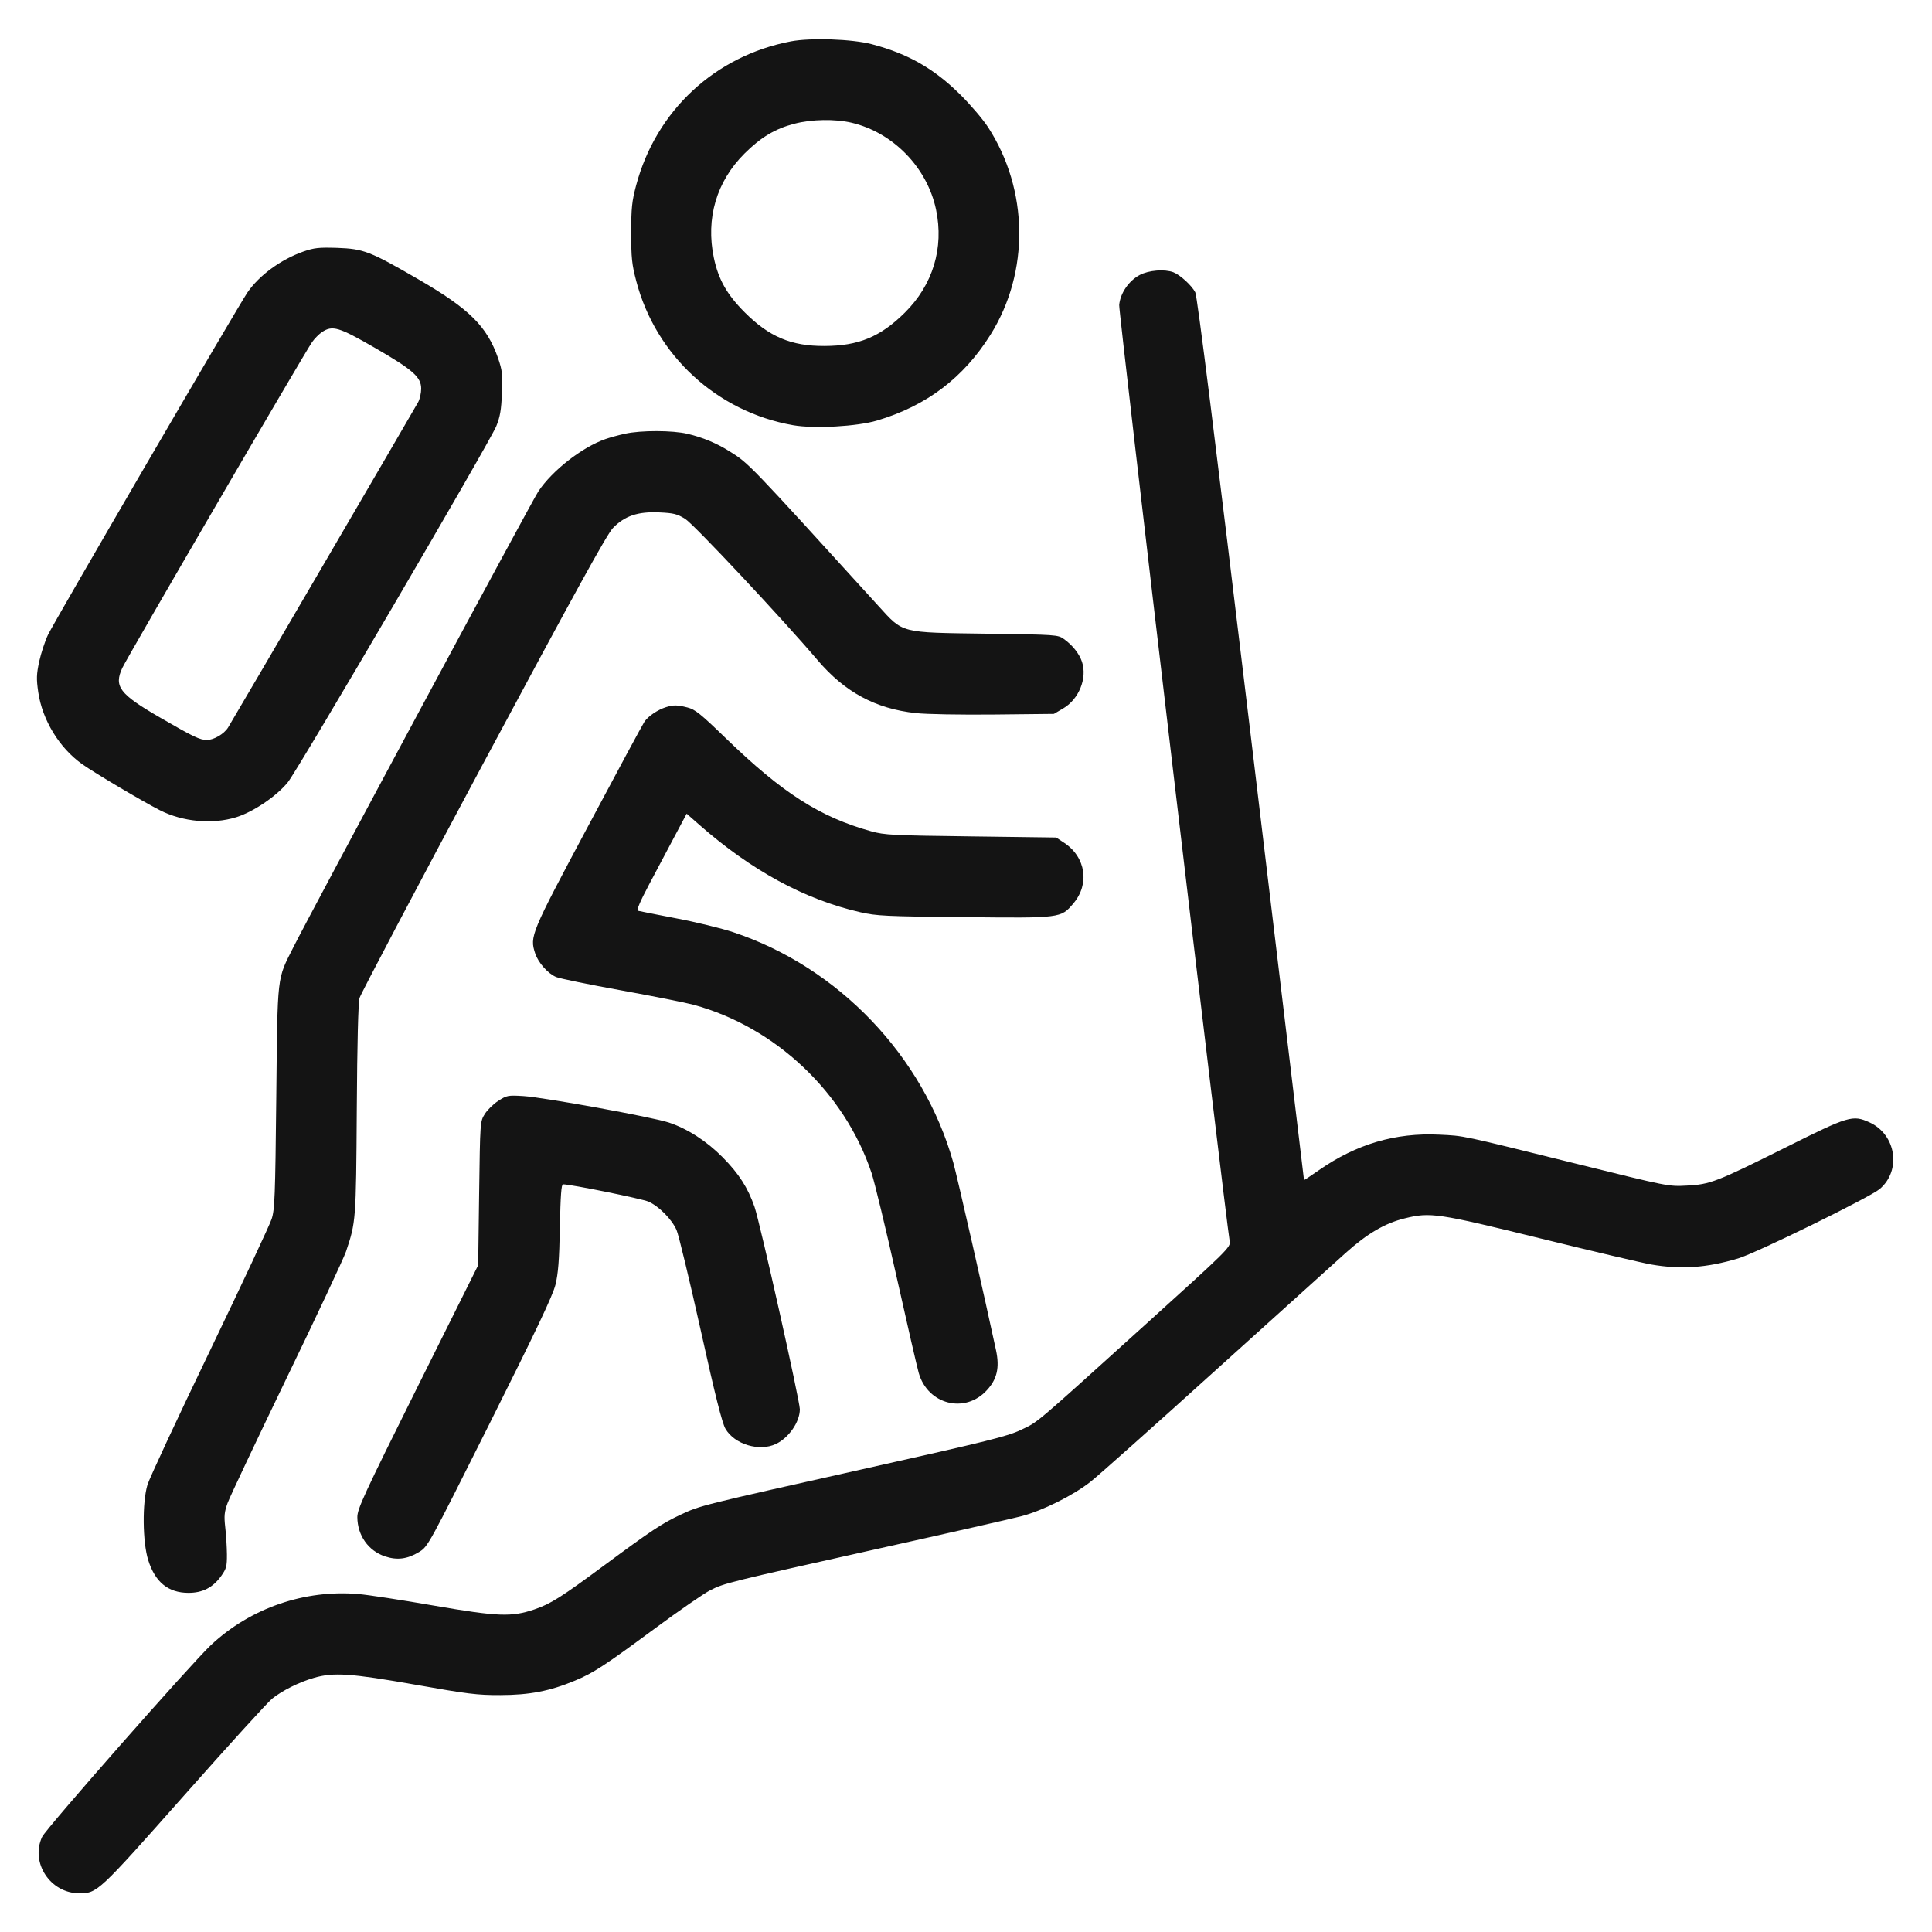 <svg width="24" height="24" viewBox="0 0 24 24" fill="none" xmlns="http://www.w3.org/2000/svg">
<g clip-path="url(#clip0_2323_1180)">
<path fill-rule="evenodd" clip-rule="evenodd" d="M9.824 0.514C8.881 0.694 8.149 1.375 7.902 2.304C7.85 2.5 7.841 2.583 7.841 2.892C7.841 3.203 7.849 3.284 7.904 3.492C8.146 4.417 8.908 5.117 9.852 5.282C10.116 5.328 10.647 5.298 10.896 5.224C11.51 5.041 11.969 4.694 12.305 4.157C12.791 3.38 12.779 2.359 12.274 1.58C12.211 1.483 12.056 1.301 11.93 1.176C11.603 0.852 11.279 0.667 10.83 0.549C10.589 0.485 10.069 0.467 9.824 0.514ZM9.868 1.537C9.629 1.599 9.452 1.705 9.25 1.906C8.9 2.254 8.765 2.713 8.868 3.204C8.925 3.473 9.03 3.658 9.25 3.879C9.553 4.183 9.828 4.3 10.242 4.298C10.664 4.297 10.936 4.185 11.238 3.886C11.589 3.539 11.728 3.081 11.628 2.604C11.518 2.081 11.095 1.646 10.578 1.524C10.373 1.476 10.081 1.481 9.868 1.537ZM3.768 3.125C3.488 3.224 3.221 3.419 3.074 3.633C2.957 3.804 0.668 7.732 0.596 7.886C0.558 7.966 0.51 8.115 0.487 8.217C0.453 8.377 0.451 8.432 0.475 8.598C0.526 8.945 0.737 9.291 1.02 9.492C1.174 9.602 1.779 9.96 1.986 10.065C2.272 10.21 2.639 10.243 2.934 10.152C3.146 10.087 3.439 9.888 3.576 9.717C3.709 9.55 6.082 5.497 6.165 5.294C6.212 5.178 6.227 5.093 6.235 4.884C6.245 4.648 6.239 4.601 6.187 4.449C6.049 4.054 5.832 3.838 5.203 3.473C4.596 3.121 4.518 3.091 4.188 3.079C3.96 3.072 3.903 3.078 3.768 3.125ZM14.158 3.416C14.022 3.488 13.916 3.643 13.903 3.789C13.895 3.874 15.219 15.082 15.276 15.422C15.288 15.493 15.251 15.53 14.229 16.454C12.819 17.728 12.902 17.658 12.684 17.762C12.515 17.843 12.284 17.9 10.764 18.24C8.685 18.705 8.702 18.701 8.457 18.815C8.224 18.924 8.096 19.009 7.502 19.448C6.974 19.839 6.842 19.923 6.64 19.992C6.355 20.089 6.188 20.083 5.388 19.945C4.992 19.876 4.573 19.812 4.456 19.802C3.786 19.743 3.111 19.976 2.621 20.435C2.383 20.657 0.569 22.718 0.523 22.819C0.375 23.139 0.625 23.519 0.984 23.519C1.209 23.519 1.218 23.51 2.286 22.305C2.834 21.686 3.327 21.144 3.381 21.101C3.508 21 3.716 20.896 3.9 20.843C4.143 20.772 4.359 20.787 5.16 20.928C5.81 21.043 5.929 21.058 6.216 21.057C6.58 21.056 6.831 21.007 7.141 20.878C7.372 20.782 7.511 20.691 8.148 20.22C8.439 20.005 8.741 19.797 8.82 19.756C9.001 19.665 9.021 19.66 10.92 19.236C11.785 19.044 12.579 18.863 12.684 18.836C12.948 18.768 13.337 18.574 13.549 18.405C13.647 18.328 14.345 17.706 15.101 17.022C15.858 16.339 16.585 15.682 16.718 15.563C16.986 15.323 17.205 15.195 17.45 15.135C17.768 15.056 17.859 15.07 19.135 15.384C19.778 15.542 20.398 15.688 20.512 15.708C20.881 15.772 21.199 15.75 21.591 15.633C21.817 15.566 23.227 14.874 23.35 14.771C23.623 14.54 23.555 14.093 23.223 13.942C23.015 13.848 22.967 13.862 22.196 14.247C21.316 14.686 21.245 14.713 20.952 14.728C20.726 14.74 20.718 14.738 19.596 14.46C18.118 14.094 18.198 14.111 17.878 14.095C17.335 14.069 16.851 14.212 16.386 14.535C16.284 14.607 16.2 14.662 16.199 14.659C16.199 14.655 15.903 12.188 15.542 9.177C15.088 5.397 14.873 3.68 14.848 3.631C14.804 3.546 14.659 3.414 14.576 3.382C14.466 3.341 14.271 3.356 14.158 3.416ZM4 4.125C3.963 4.15 3.907 4.206 3.876 4.251C3.777 4.393 1.579 8.167 1.519 8.298C1.413 8.527 1.485 8.622 1.98 8.909C2.407 9.156 2.482 9.192 2.572 9.192C2.656 9.192 2.784 9.117 2.833 9.038C2.895 8.94 5.16 5.061 5.196 4.993C5.216 4.954 5.232 4.88 5.232 4.829C5.232 4.684 5.13 4.594 4.657 4.321C4.206 4.061 4.131 4.039 4 4.125ZM7.764 5.388C7.685 5.405 7.576 5.435 7.522 5.454C7.231 5.555 6.86 5.845 6.687 6.105C6.605 6.228 3.874 11.311 3.648 11.76C3.437 12.179 3.449 12.077 3.432 13.632C3.419 14.87 3.413 15.026 3.374 15.144C3.35 15.217 3.004 15.956 2.604 16.788C2.203 17.62 1.856 18.365 1.832 18.444C1.766 18.663 1.77 19.155 1.841 19.38C1.927 19.654 2.089 19.786 2.34 19.787C2.517 19.787 2.644 19.722 2.748 19.577C2.812 19.487 2.82 19.458 2.819 19.308C2.818 19.216 2.809 19.064 2.798 18.972C2.782 18.831 2.787 18.782 2.827 18.672C2.853 18.599 3.183 17.901 3.56 17.12C3.938 16.34 4.269 15.632 4.298 15.548C4.421 15.181 4.423 15.166 4.432 13.788C4.437 12.954 4.45 12.458 4.466 12.398C4.481 12.346 5.173 11.034 6.004 9.482C7.147 7.349 7.54 6.635 7.615 6.558C7.761 6.408 7.925 6.353 8.188 6.365C8.368 6.373 8.412 6.384 8.512 6.446C8.62 6.513 9.718 7.685 10.155 8.199C10.493 8.597 10.876 8.804 11.375 8.858C11.508 8.873 11.931 8.88 12.351 8.876L13.092 8.868L13.206 8.801C13.403 8.686 13.508 8.426 13.441 8.222C13.407 8.12 13.324 8.015 13.216 7.938C13.141 7.885 13.127 7.884 12.252 7.872C11.175 7.857 11.224 7.87 10.912 7.527C9.278 5.731 9.304 5.758 9.06 5.605C8.903 5.506 8.728 5.433 8.54 5.389C8.355 5.345 7.961 5.344 7.764 5.388ZM8.275 8.784C8.173 8.815 8.049 8.898 8.004 8.968C7.981 9.003 7.665 9.588 7.302 10.27C6.592 11.6 6.579 11.633 6.648 11.843C6.686 11.959 6.806 12.094 6.909 12.137C6.954 12.156 7.316 12.23 7.713 12.302C8.111 12.374 8.516 12.455 8.614 12.481C9.634 12.759 10.49 13.568 10.826 14.569C10.865 14.687 11.005 15.267 11.137 15.858C11.269 16.448 11.393 16.988 11.413 17.056C11.525 17.448 11.987 17.566 12.258 17.271C12.386 17.133 12.419 16.99 12.373 16.774C12.237 16.138 11.89 14.613 11.842 14.441C11.47 13.119 10.416 12.015 9.108 11.58C8.963 11.532 8.644 11.454 8.4 11.408C8.156 11.361 7.942 11.319 7.925 11.314C7.905 11.308 7.95 11.201 8.064 10.986C8.157 10.811 8.3 10.542 8.381 10.388L8.53 10.108L8.687 10.246C9.334 10.814 9.998 11.175 10.687 11.332C10.889 11.378 11 11.384 11.973 11.393C13.181 11.406 13.178 11.406 13.332 11.225C13.539 10.984 13.489 10.648 13.22 10.47L13.12 10.404L12.062 10.39C11.087 10.378 10.99 10.373 10.823 10.327C10.186 10.15 9.722 9.853 9.024 9.178C8.701 8.865 8.635 8.812 8.538 8.788C8.412 8.756 8.368 8.756 8.275 8.784ZM6.19 13.675C6.129 13.714 6.054 13.788 6.022 13.839C5.964 13.932 5.964 13.933 5.952 14.824L5.94 15.717L5.189 17.224C4.514 18.58 4.439 18.744 4.439 18.847C4.441 19.075 4.576 19.265 4.783 19.334C4.934 19.384 5.06 19.368 5.205 19.28C5.316 19.212 5.317 19.211 6.086 17.676C6.665 16.519 6.866 16.096 6.9 15.96C6.934 15.821 6.947 15.659 6.955 15.246C6.963 14.851 6.973 14.712 6.994 14.712C7.092 14.712 7.973 14.891 8.056 14.927C8.186 14.985 8.345 15.146 8.404 15.279C8.43 15.337 8.564 15.895 8.703 16.518C8.883 17.331 8.971 17.68 9.012 17.749C9.125 17.943 9.432 18.035 9.638 17.938C9.799 17.861 9.935 17.666 9.936 17.507C9.936 17.403 9.441 15.188 9.373 14.992C9.289 14.752 9.179 14.58 8.976 14.375C8.778 14.175 8.541 14.022 8.31 13.945C8.106 13.877 6.757 13.632 6.504 13.616C6.309 13.604 6.296 13.607 6.19 13.675Z" fill="#141414"/>
</g>
<defs>
<clipPath id="clip0_2323_1180">
<rect width="24" height="24" fill="none"/>
</clipPath>
</defs>
</svg>
